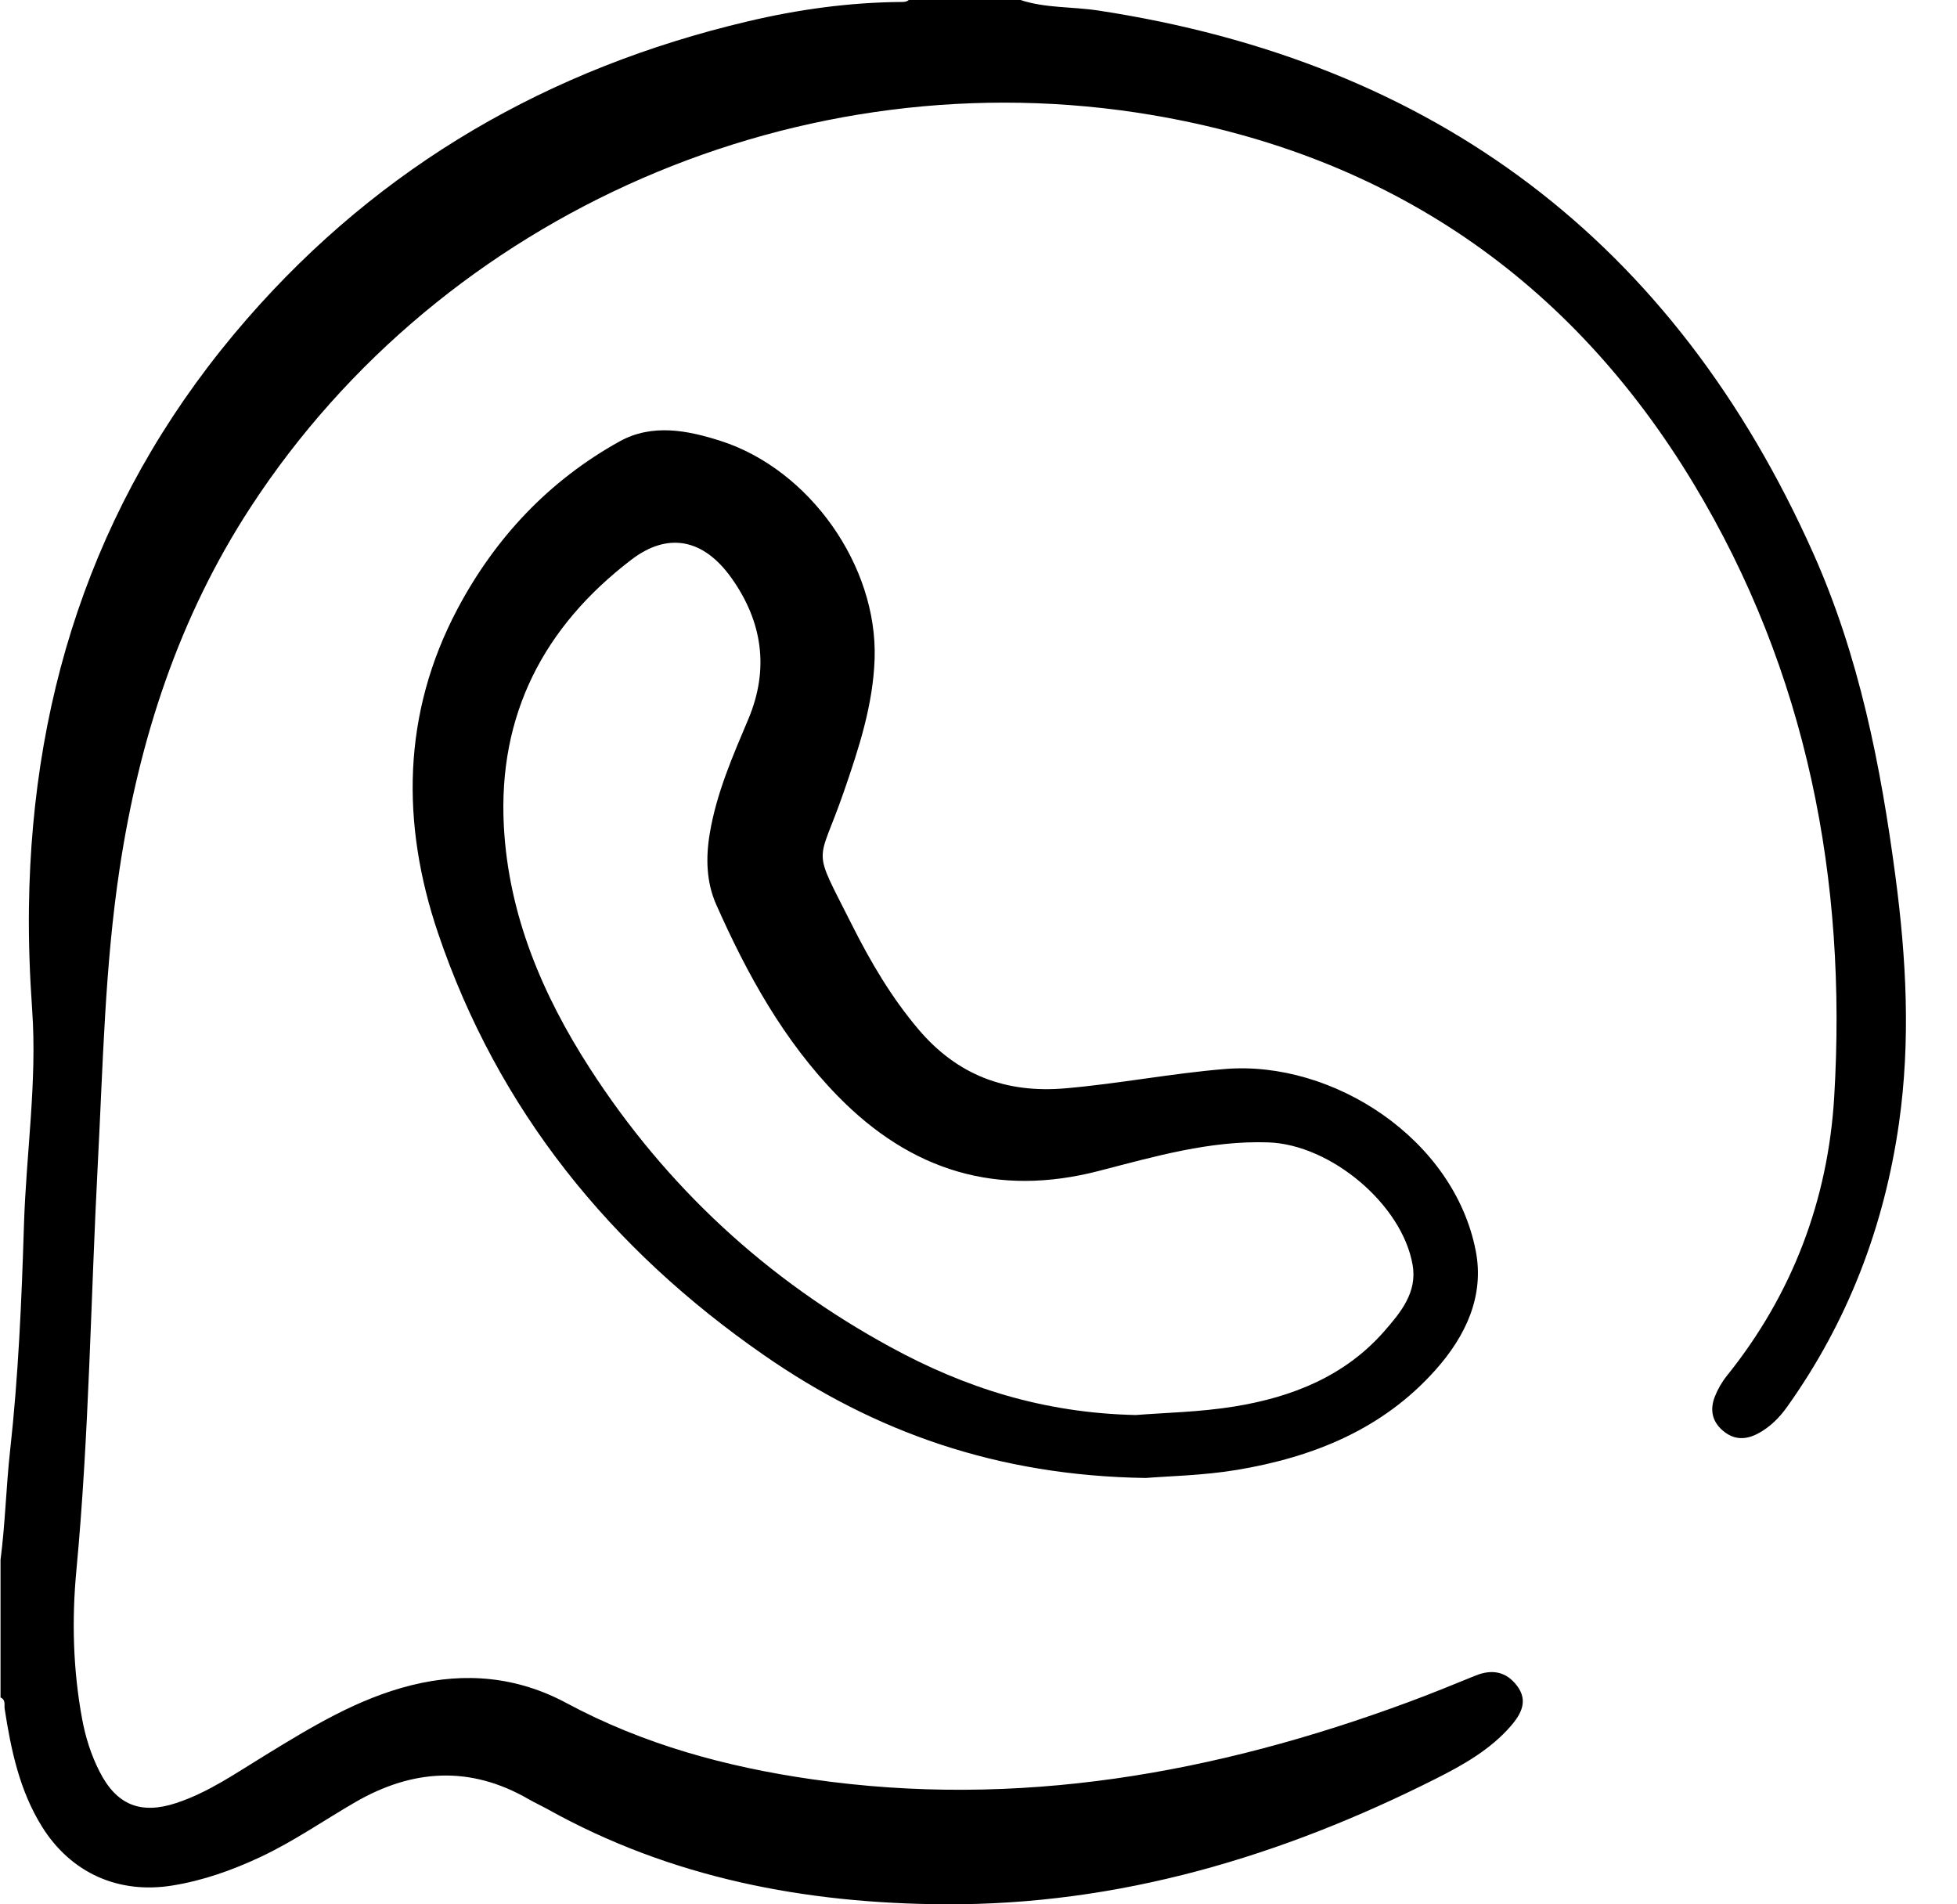 <svg xmlns="http://www.w3.org/2000/svg" fill="none" viewBox="0 0 37 36" height="36" width="37">
<path fill="black" d="M35.836 16.566C35.558 14.468 35.149 12.401 34.283 10.461C31.656 4.576 27.134 1.17 20.765 0.199C20.275 0.124 19.771 0.157 19.293 0H17.182C17.15 0.028 17.114 0.035 17.076 0.036H17.074C17.066 0.037 17.059 0.037 17.051 0.037C16.063 0.044 15.091 0.178 14.129 0.406C10.39 1.289 7.204 3.122 4.674 6.024C1.899 9.207 0.601 12.956 0.547 17.157C0.539 17.801 0.563 18.443 0.608 19.088C0.704 20.447 0.495 21.8 0.453 23.157C0.409 24.582 0.348 26.011 0.19 27.431C0.115 28.116 0.099 28.804 0.01 29.487V32.09C0.113 32.133 0.077 32.229 0.088 32.303C0.208 33.082 0.369 33.848 0.793 34.53C1.342 35.41 2.242 35.809 3.26 35.644C3.844 35.55 4.392 35.354 4.924 35.105C5.552 34.811 6.12 34.414 6.718 34.068C7.798 33.444 8.885 33.374 9.987 34.008C10.109 34.078 10.237 34.137 10.36 34.205C12.693 35.504 15.229 35.985 17.864 35.999C21.155 36.016 24.22 35.097 27.137 33.63C27.66 33.367 28.175 33.078 28.567 32.626C28.759 32.403 28.898 32.151 28.68 31.866C28.475 31.597 28.207 31.55 27.896 31.676C27.474 31.848 27.051 32.021 26.623 32.179C22.976 33.527 19.239 34.197 15.347 33.635C13.729 33.402 12.165 32.977 10.71 32.195C9.783 31.697 8.799 31.604 7.778 31.858C6.76 32.111 5.882 32.65 5.002 33.189C4.463 33.518 3.943 33.883 3.335 34.084C2.658 34.308 2.202 34.121 1.881 33.488C1.722 33.175 1.616 32.841 1.552 32.492C1.38 31.562 1.356 30.621 1.444 29.688C1.686 27.117 1.715 24.538 1.851 21.963C1.947 20.115 1.983 18.261 2.261 16.425C2.631 13.977 3.38 11.668 4.744 9.579C8.378 4.015 15.161 1.055 21.783 2.175C26.253 2.932 29.686 5.275 32.019 9.142C34.166 12.702 34.925 16.63 34.678 20.743C34.561 22.682 33.888 24.469 32.649 26.008C32.555 26.125 32.477 26.261 32.422 26.401C32.329 26.638 32.362 26.861 32.566 27.039C32.78 27.227 33.01 27.224 33.248 27.094C33.469 26.974 33.643 26.799 33.787 26.597C34.938 24.983 35.625 23.186 35.904 21.227C36.125 19.669 36.042 18.12 35.836 16.566Z"></path>
<path fill="black" d="M16.536 12.451C16.592 10.694 15.305 8.875 13.627 8.336C12.998 8.134 12.33 8.003 11.713 8.345C10.377 9.087 9.364 10.166 8.651 11.508C7.601 13.486 7.582 15.571 8.281 17.637C9.415 20.988 11.549 23.61 14.441 25.616C16.538 27.072 18.857 27.898 21.661 27.94C22.085 27.905 22.745 27.894 23.388 27.787C24.826 27.546 26.14 27.021 27.139 25.899C27.708 25.262 28.067 24.506 27.902 23.651C27.492 21.527 25.199 20.045 23.168 20.208C22.155 20.29 21.155 20.487 20.142 20.574C19.018 20.671 18.102 20.325 17.37 19.465C16.858 18.862 16.461 18.188 16.108 17.485C15.334 15.946 15.457 16.404 15.953 14.97C16.237 14.149 16.508 13.323 16.536 12.451ZM15.845 20.726C17.222 22.132 18.845 22.636 20.777 22.135C21.827 21.864 22.875 21.558 23.983 21.596C25.156 21.637 26.511 22.766 26.708 23.915C26.797 24.432 26.482 24.811 26.176 25.161C25.431 26.015 24.431 26.41 23.349 26.587C22.682 26.696 21.999 26.707 21.472 26.75C19.716 26.711 18.233 26.227 16.841 25.468C14.502 24.195 12.599 22.439 11.153 20.198C10.251 18.8 9.615 17.294 9.526 15.618C9.415 13.516 10.278 11.847 11.939 10.579C12.621 10.059 13.296 10.173 13.834 10.933C14.415 11.753 14.547 12.649 14.148 13.595C13.852 14.296 13.547 14.992 13.42 15.751C13.341 16.214 13.354 16.677 13.54 17.097C14.126 18.419 14.82 19.679 15.845 20.726Z"></path>
</svg>
